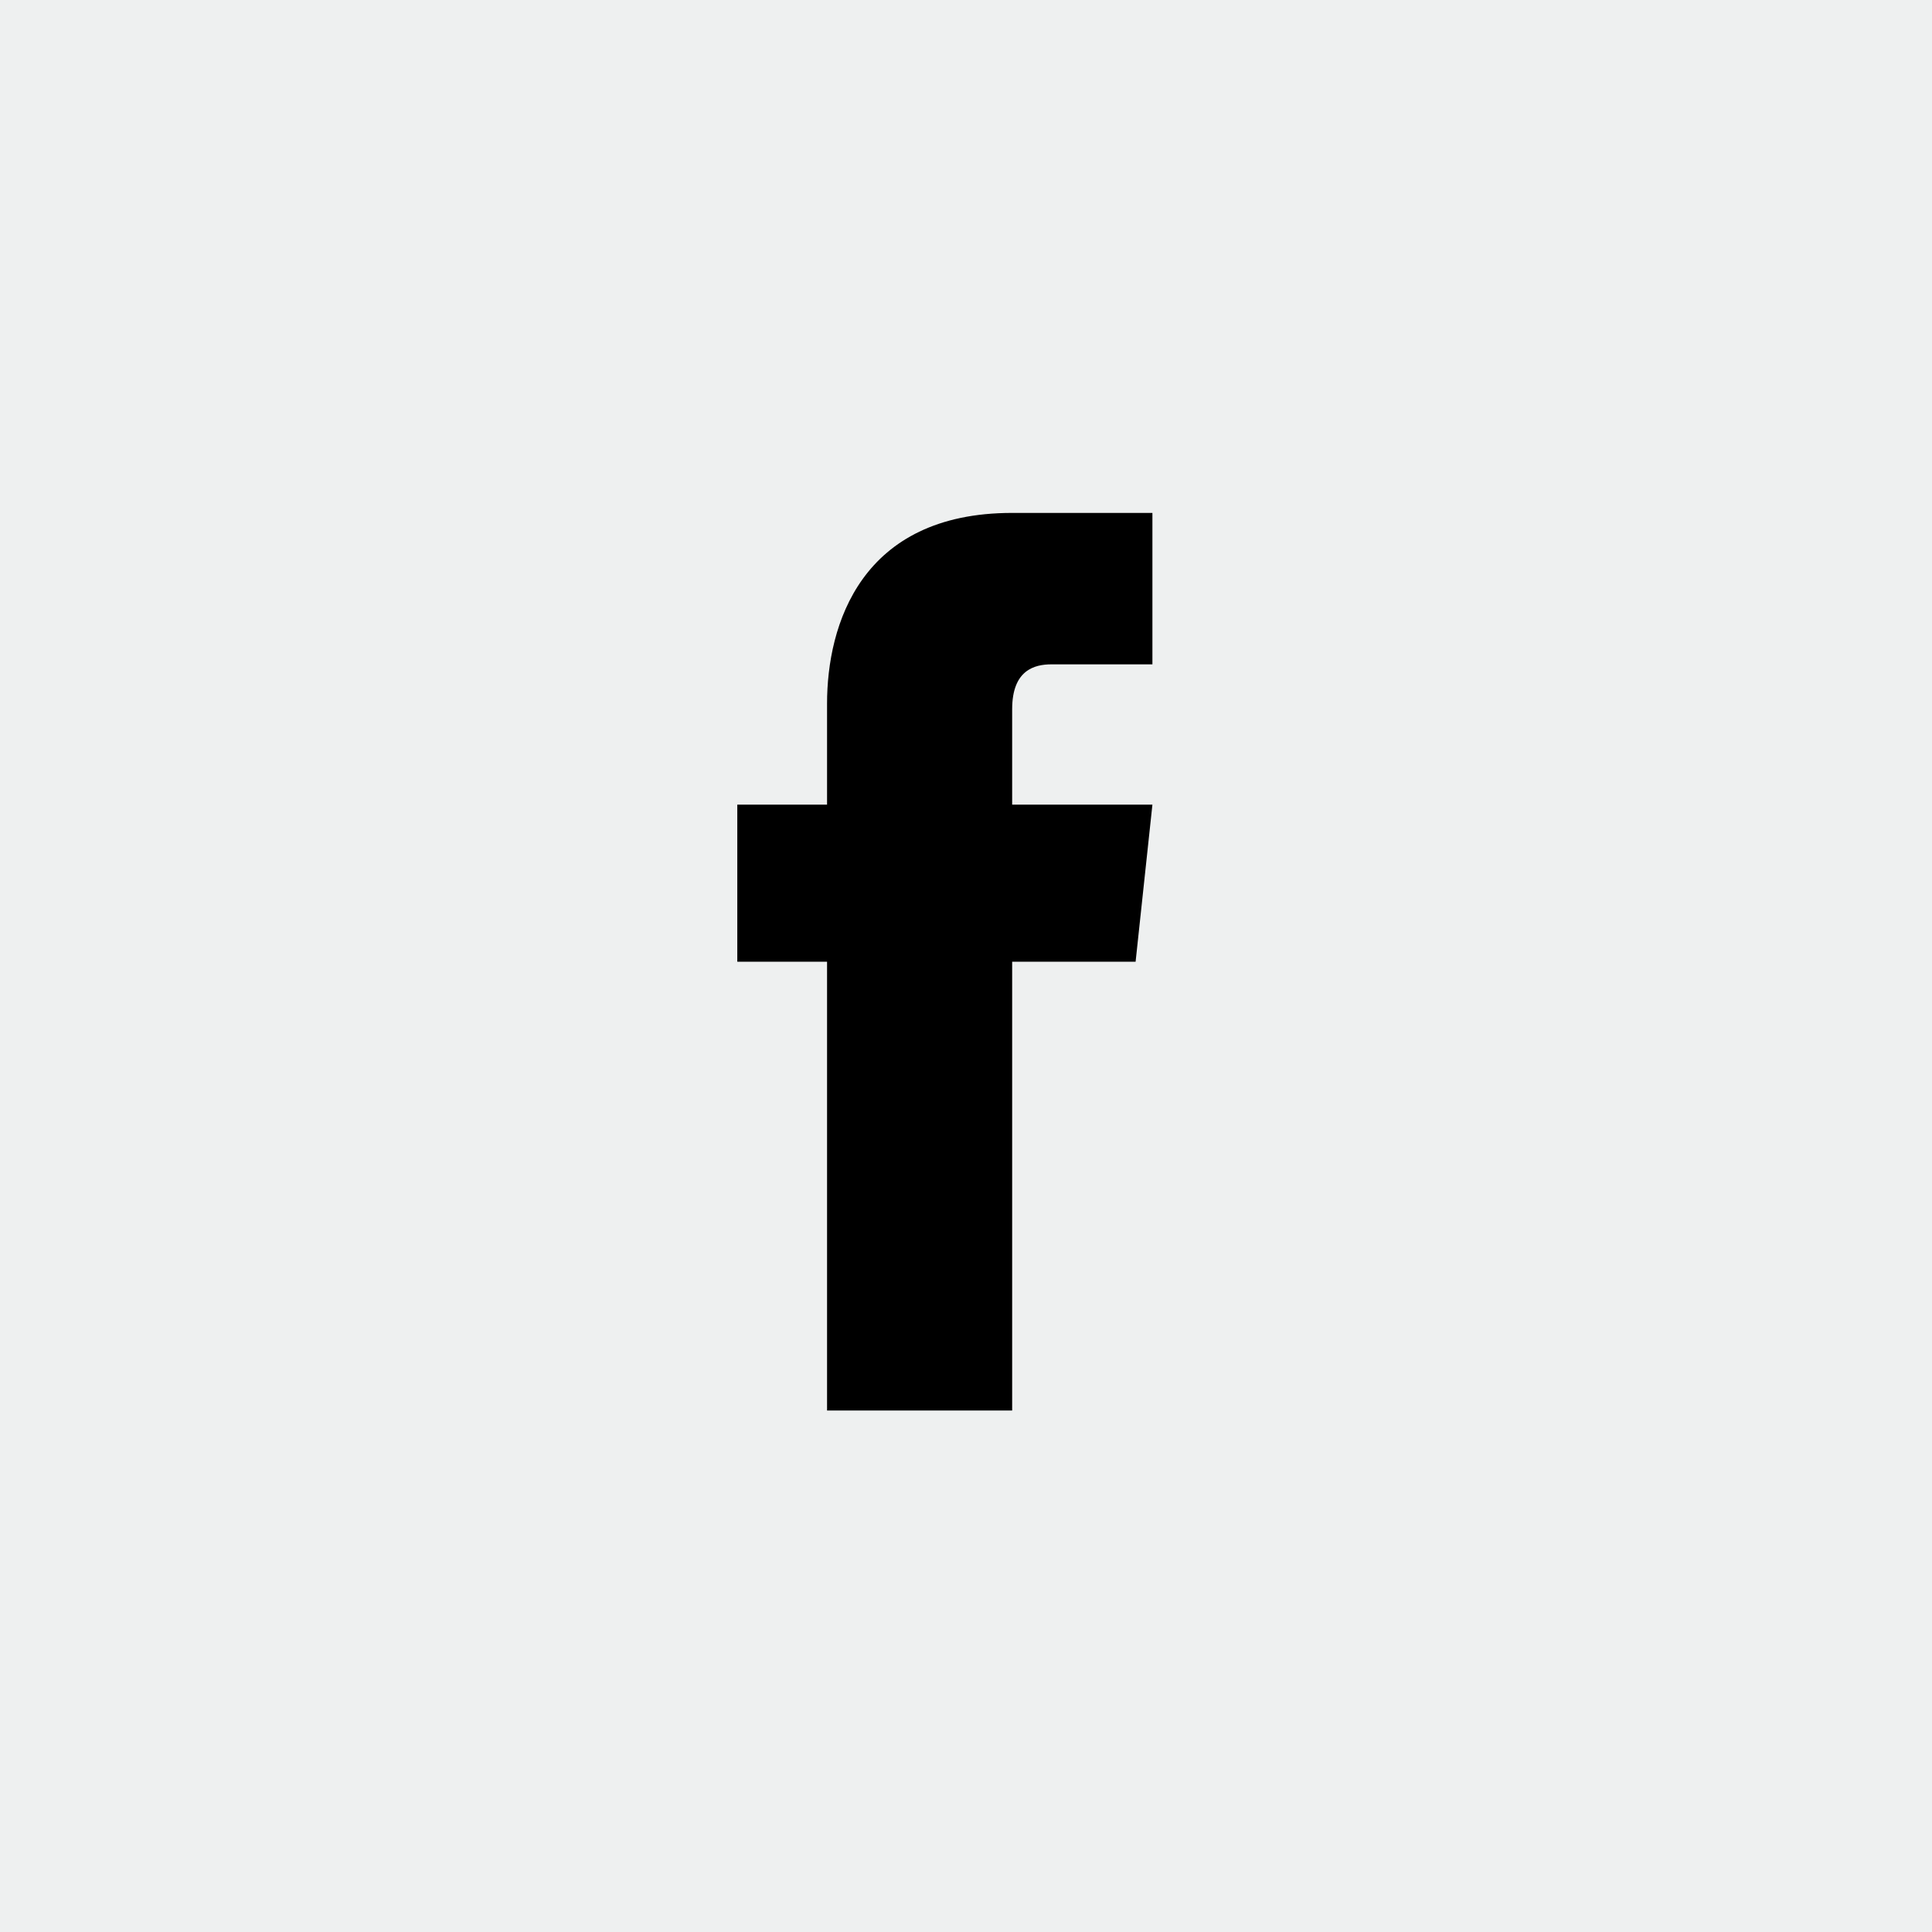 <svg id="Group_235353" data-name="Group 235353" xmlns="http://www.w3.org/2000/svg" width="37" height="37" viewBox="0 0 37 37">
  <rect id="Rectangle_134" data-name="Rectangle 134" width="37" height="37" fill="#eef0f0"/>
  <path id="Facebook" d="M7.628,8.595H5.264V17.19H1.719V8.595H0V5.587H1.719V3.653C1.719,2.149,2.364,0,5.264,0H7.95V2.9H6.016c-.322,0-.752.107-.752.859V5.587H7.95Z" transform="translate(14.12 9.823)"/>
</svg>

